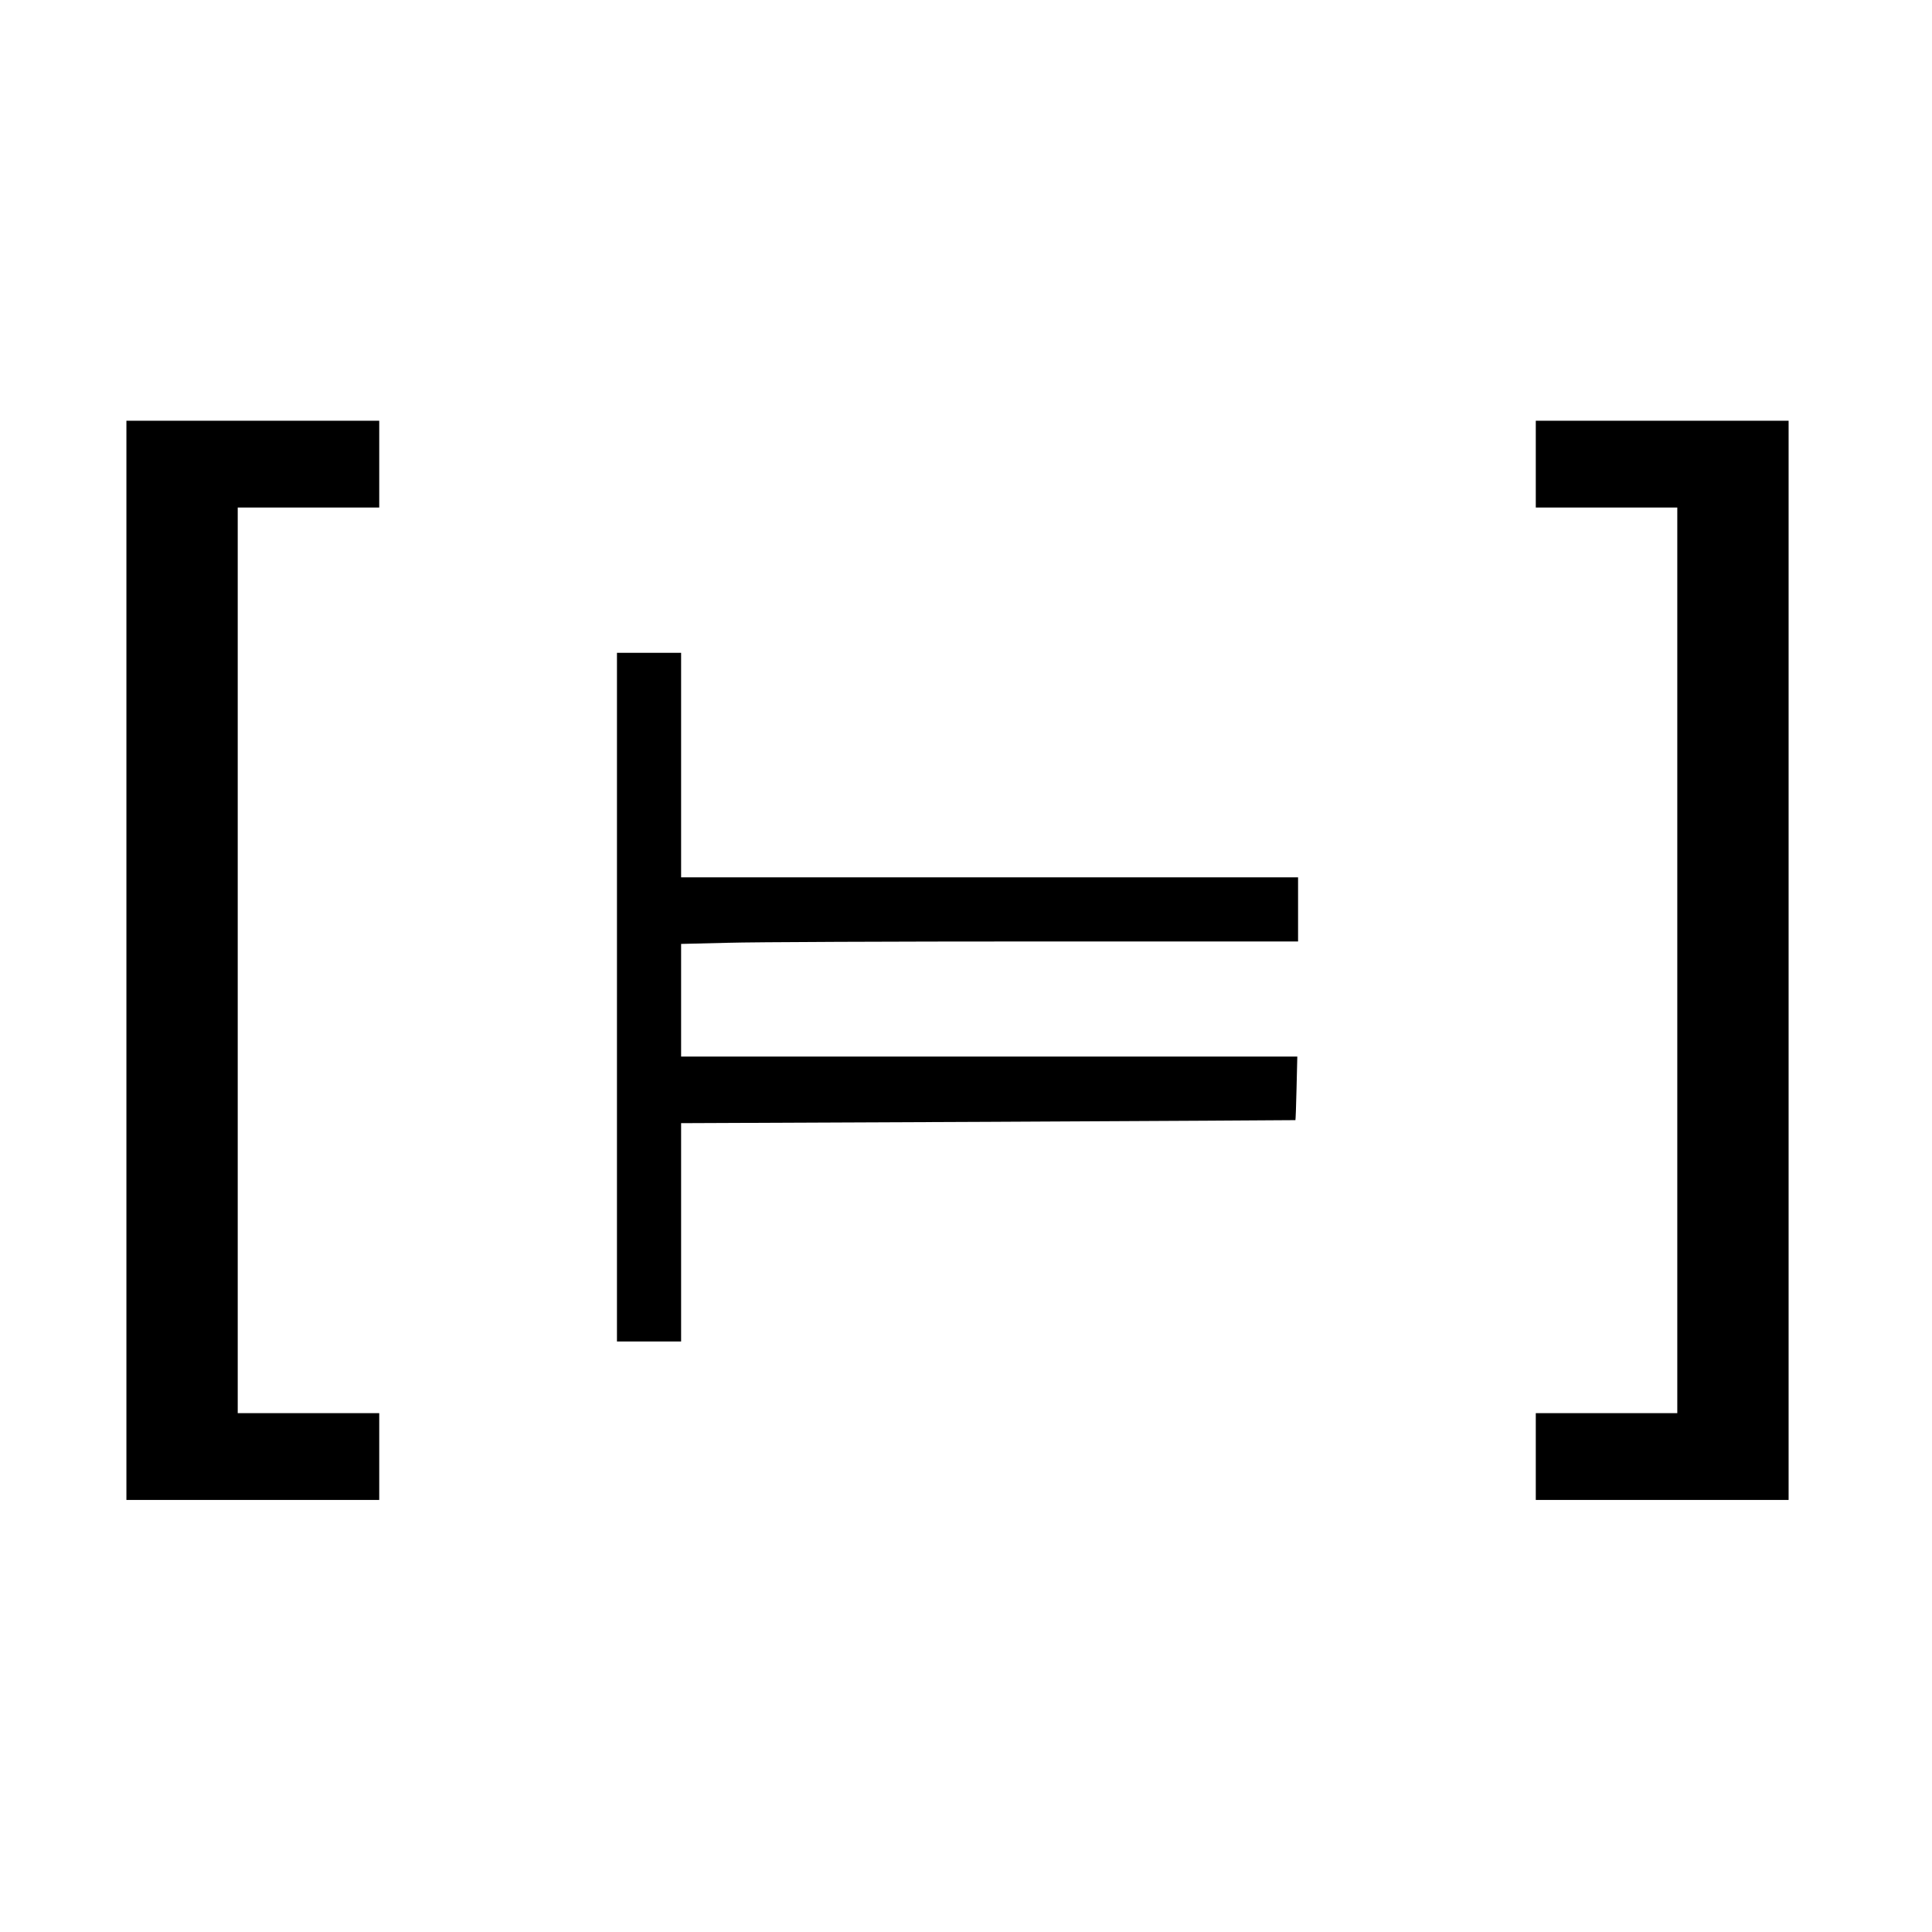 <?xml version="1.0" standalone="no"?>
<!DOCTYPE svg PUBLIC "-//W3C//DTD SVG 20010904//EN"
 "http://www.w3.org/TR/2001/REC-SVG-20010904/DTD/svg10.dtd">
<svg version="1.0" xmlns="http://www.w3.org/2000/svg"
 width="1024pt" height="1024pt" viewBox="0 0 1024 1024"
 preserveAspectRatio="xMidYMid meet">
<g transform="translate(0,1024) scale(0.1,-0.1)"
fill="#000000" stroke="none">
<path d="M670 5150 l0 -2860 670 0 670 0 0 230 0 230 -375 0 -375 0 0 2400 0
2400 375 0 375 0 0 230 0 230 -670 0 -670 0 0 -2860z"/>
<path d="M8140 7780 l0 -230 375 0 375 0 0 -2400 0 -2400 -375 0 -375 0 0
-230 0 -230 670 0 670 0 0 2860 0 2860 -670 0 -670 0 0 -230z"/>
<path d="M3270 4955 l0 -1825 170 0 170 0 0 579 0 578 1628 7 c895 4 1628 9
1628 9 1 1 4 77 6 170 l4 167 -1633 0 -1633 0 0 298 0 299 248 6 c136 4 871 7
1635 7 l1387 0 0 170 0 170 -1635 0 -1635 0 0 595 0 595 -170 0 -170 0 0
-1825z"/>
</g>
</svg>
